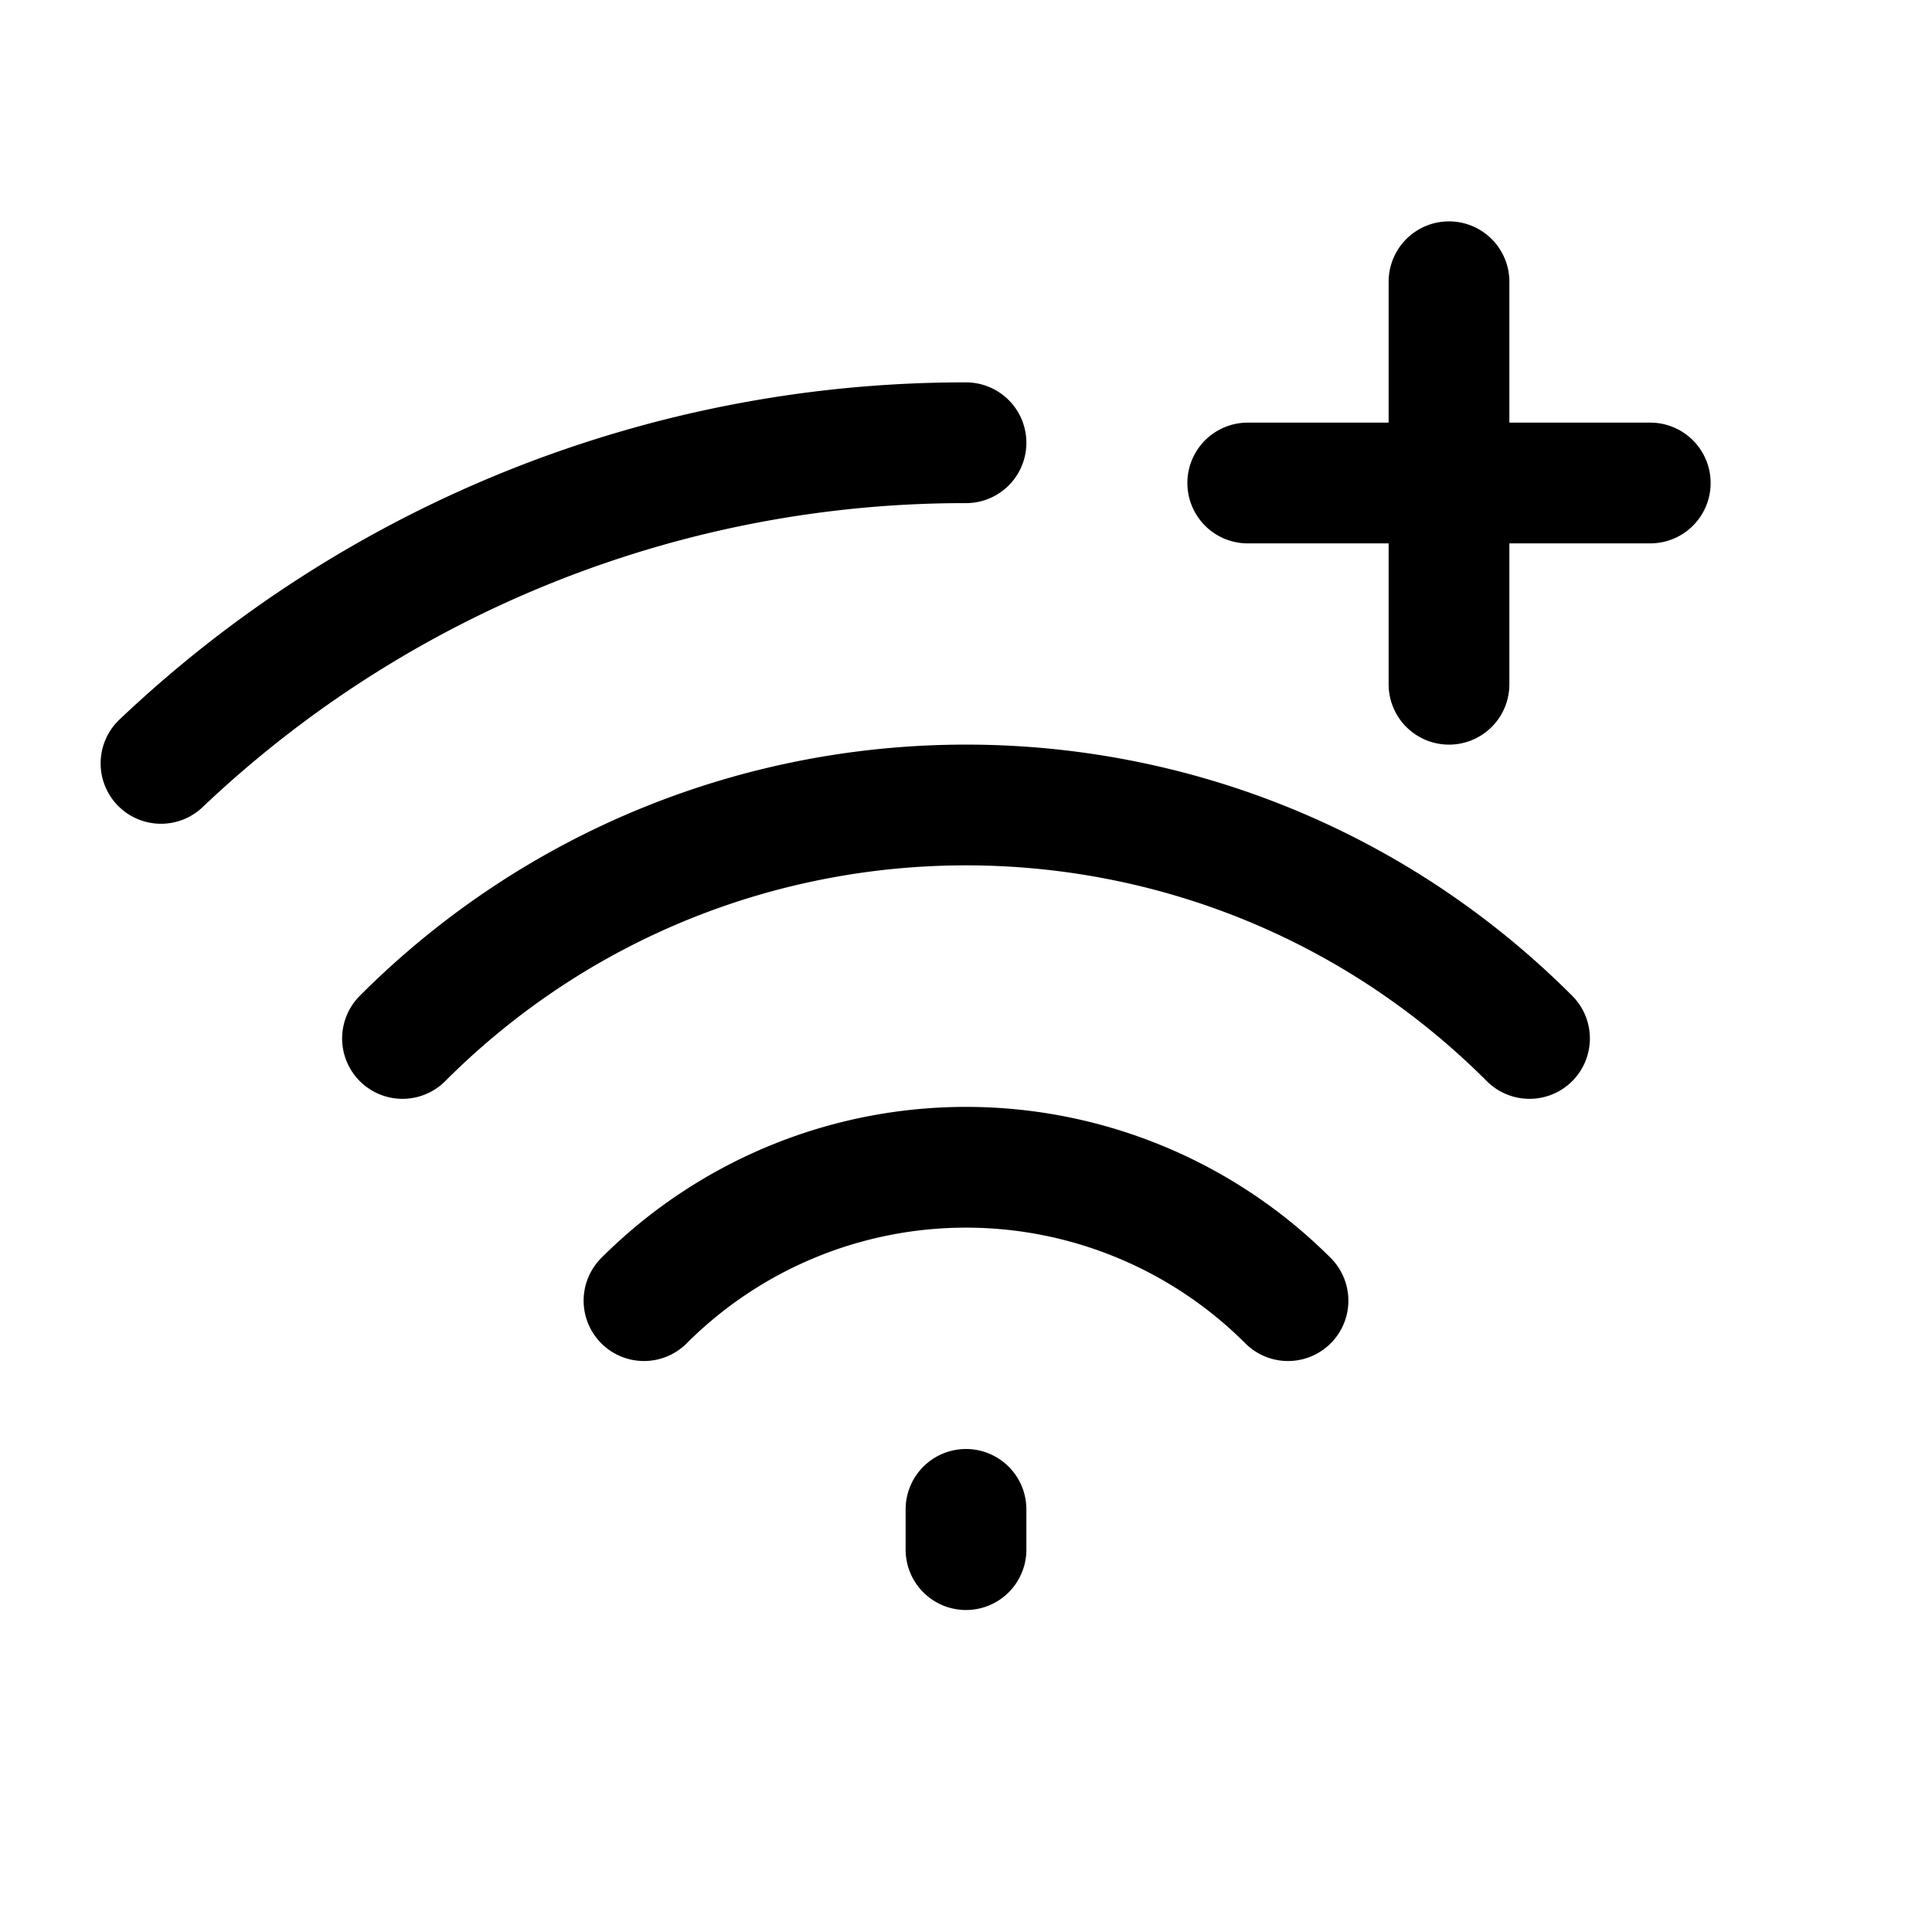 <?xml version="1.0" encoding="utf-8"?>
<!-- Generator: www.svgicons.com -->
<svg xmlns="http://www.w3.org/2000/svg" width="800" height="800" viewBox="0 0 24 24">
<path fill="none" stroke="currentColor" stroke-linecap="round" stroke-linejoin="round" stroke-width="1.5" d="M2 9.483A14.498 14.498 0 0 1 12 5.5m7 7.4c-3.866-3.867-10.134-3.867-14 0M15.5 6h5M18 3.5v5m-2 7.657a5.657 5.657 0 0 0-8 0m4 3.093v-.5"/>
</svg>